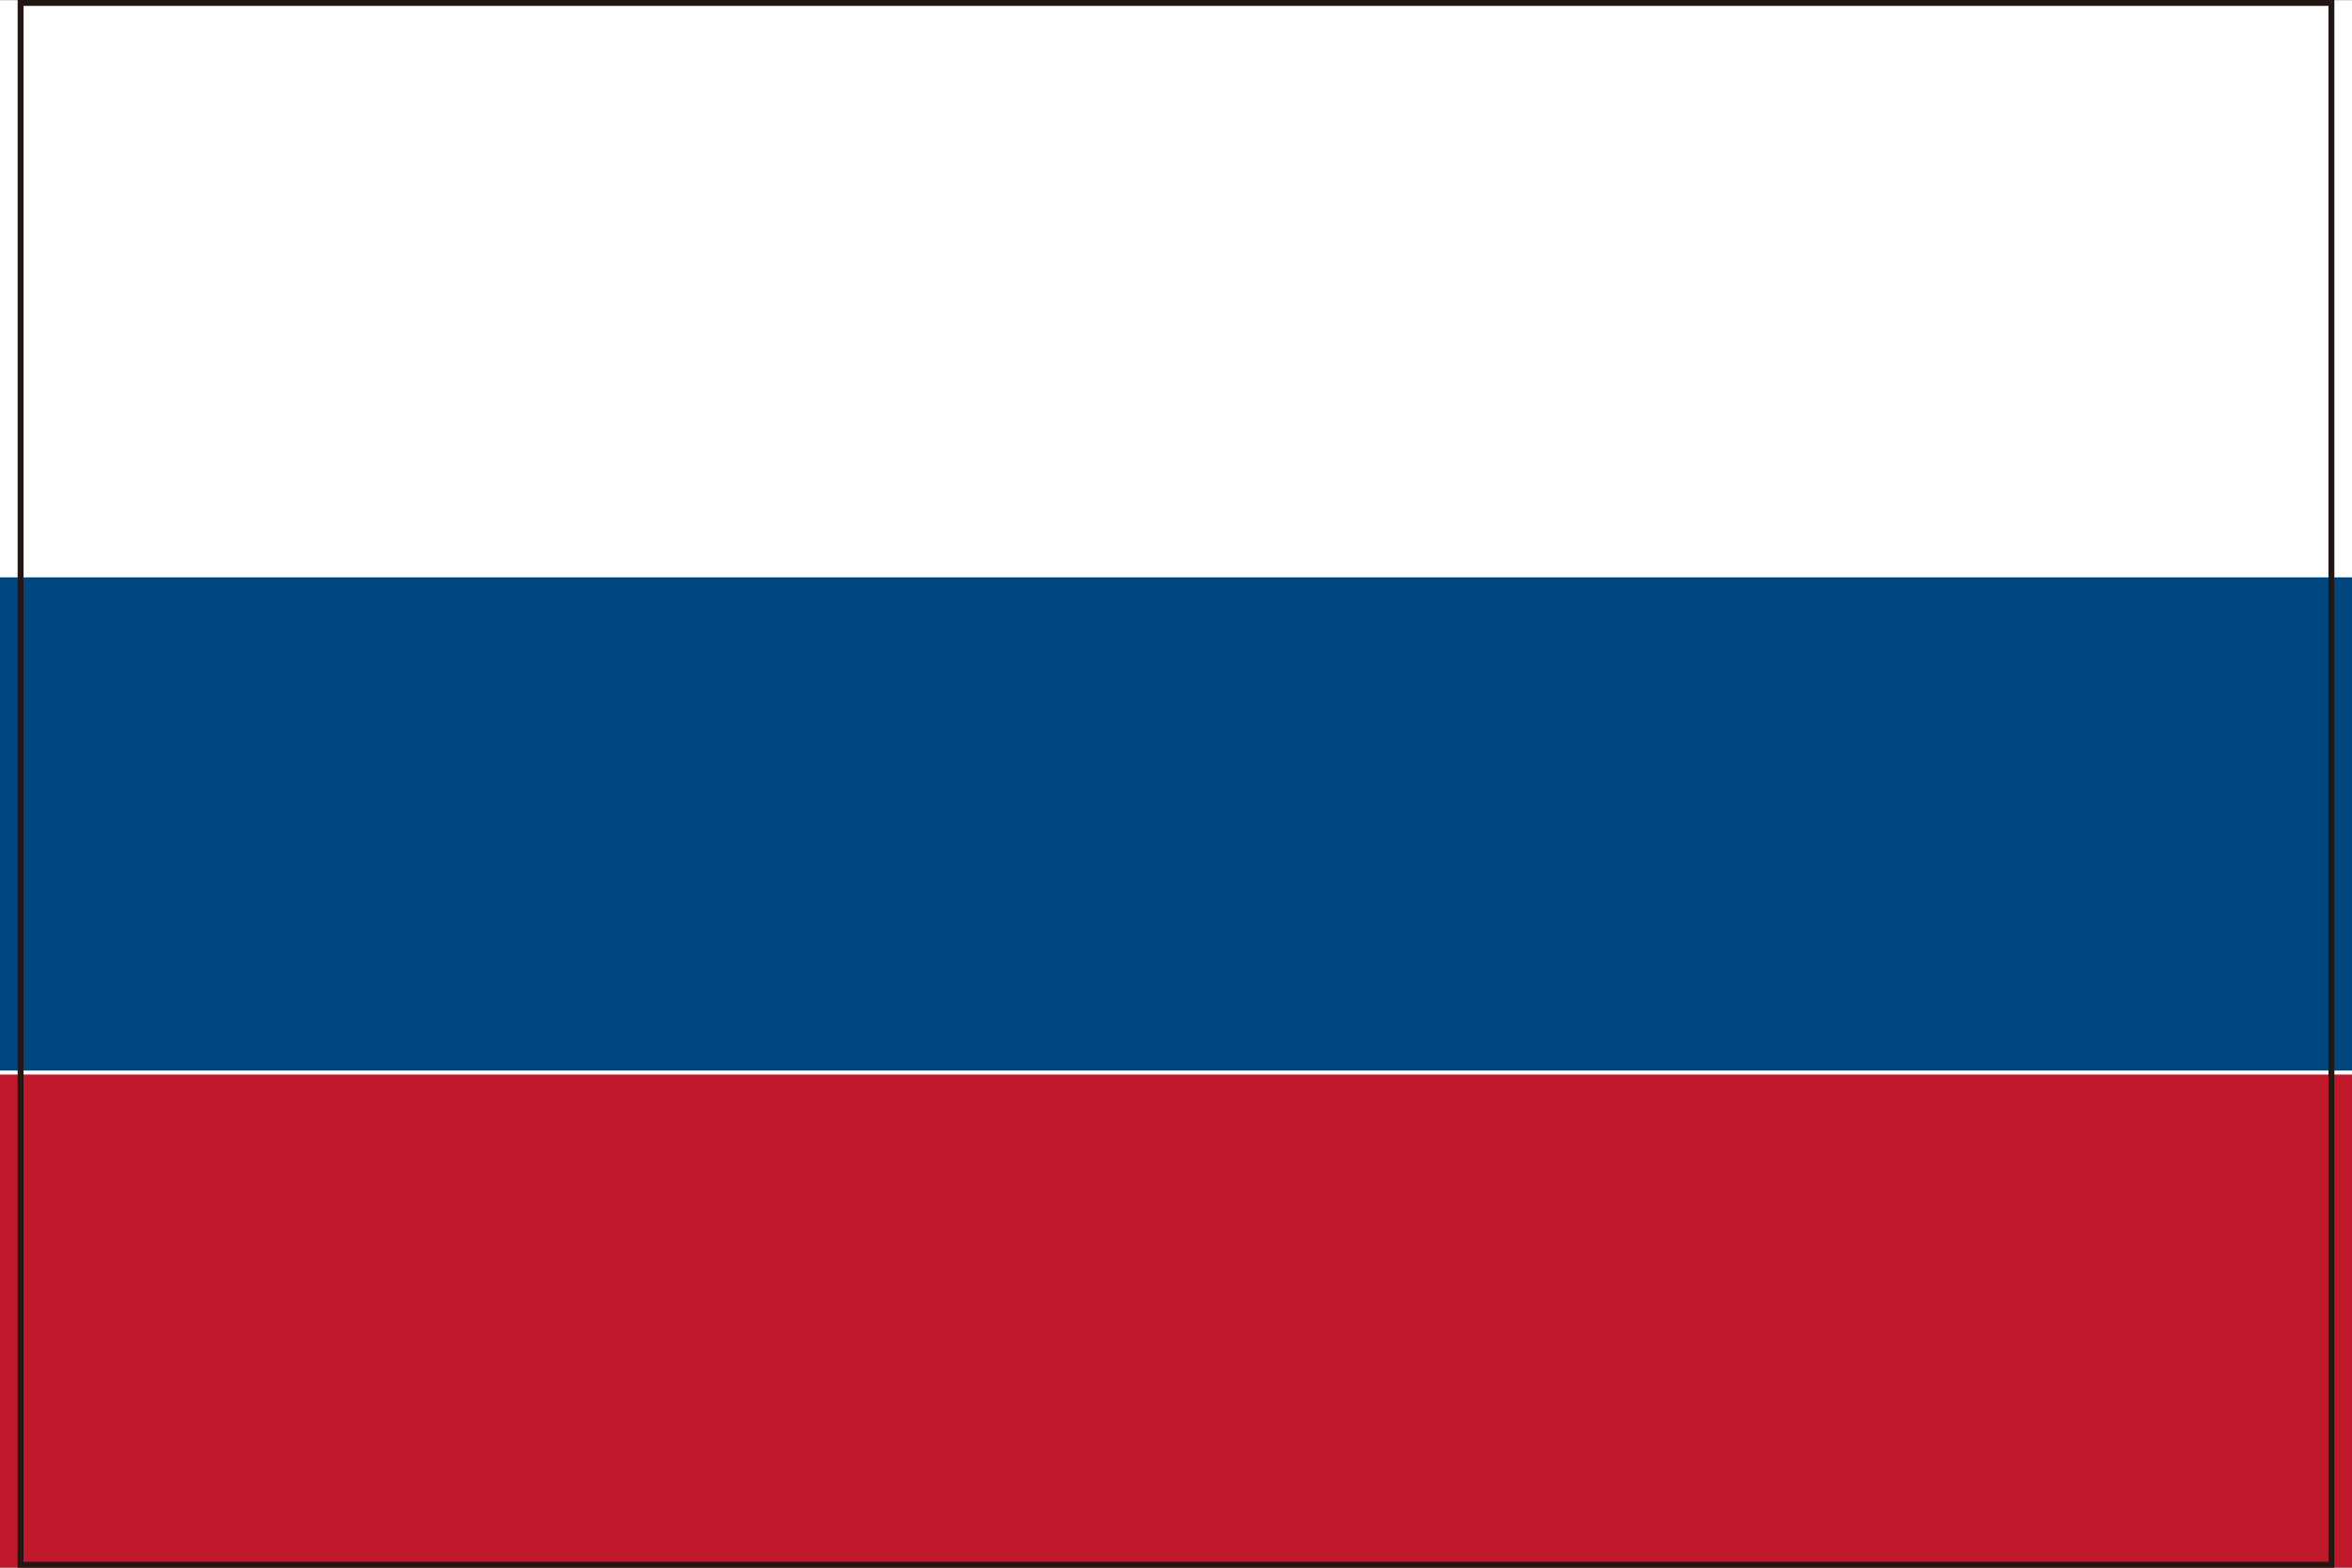 <svg xmlns="http://www.w3.org/2000/svg" viewBox="0 0 600 400">
  <g>
    <g>
      <rect x="-6.859" width="609.719" height="400" fill="#fff"/>
      <rect x="-6.859" y="274.169" width="609.719" height="125.831" fill="#bf192b"/>
      <rect x="-6.859" y="147.315" width="609.719" height="125.831" fill="#01477f"/>
      <rect x="-6.859" width="609.719" height="400" fill="none" stroke="#221714" stroke-width="0.055"/>
    </g>
    <path d="M594,1.5v397H6V1.5H594M595.5,0H4.5V400h591V0Z" fill="#221714"/>
  </g>
</svg>

